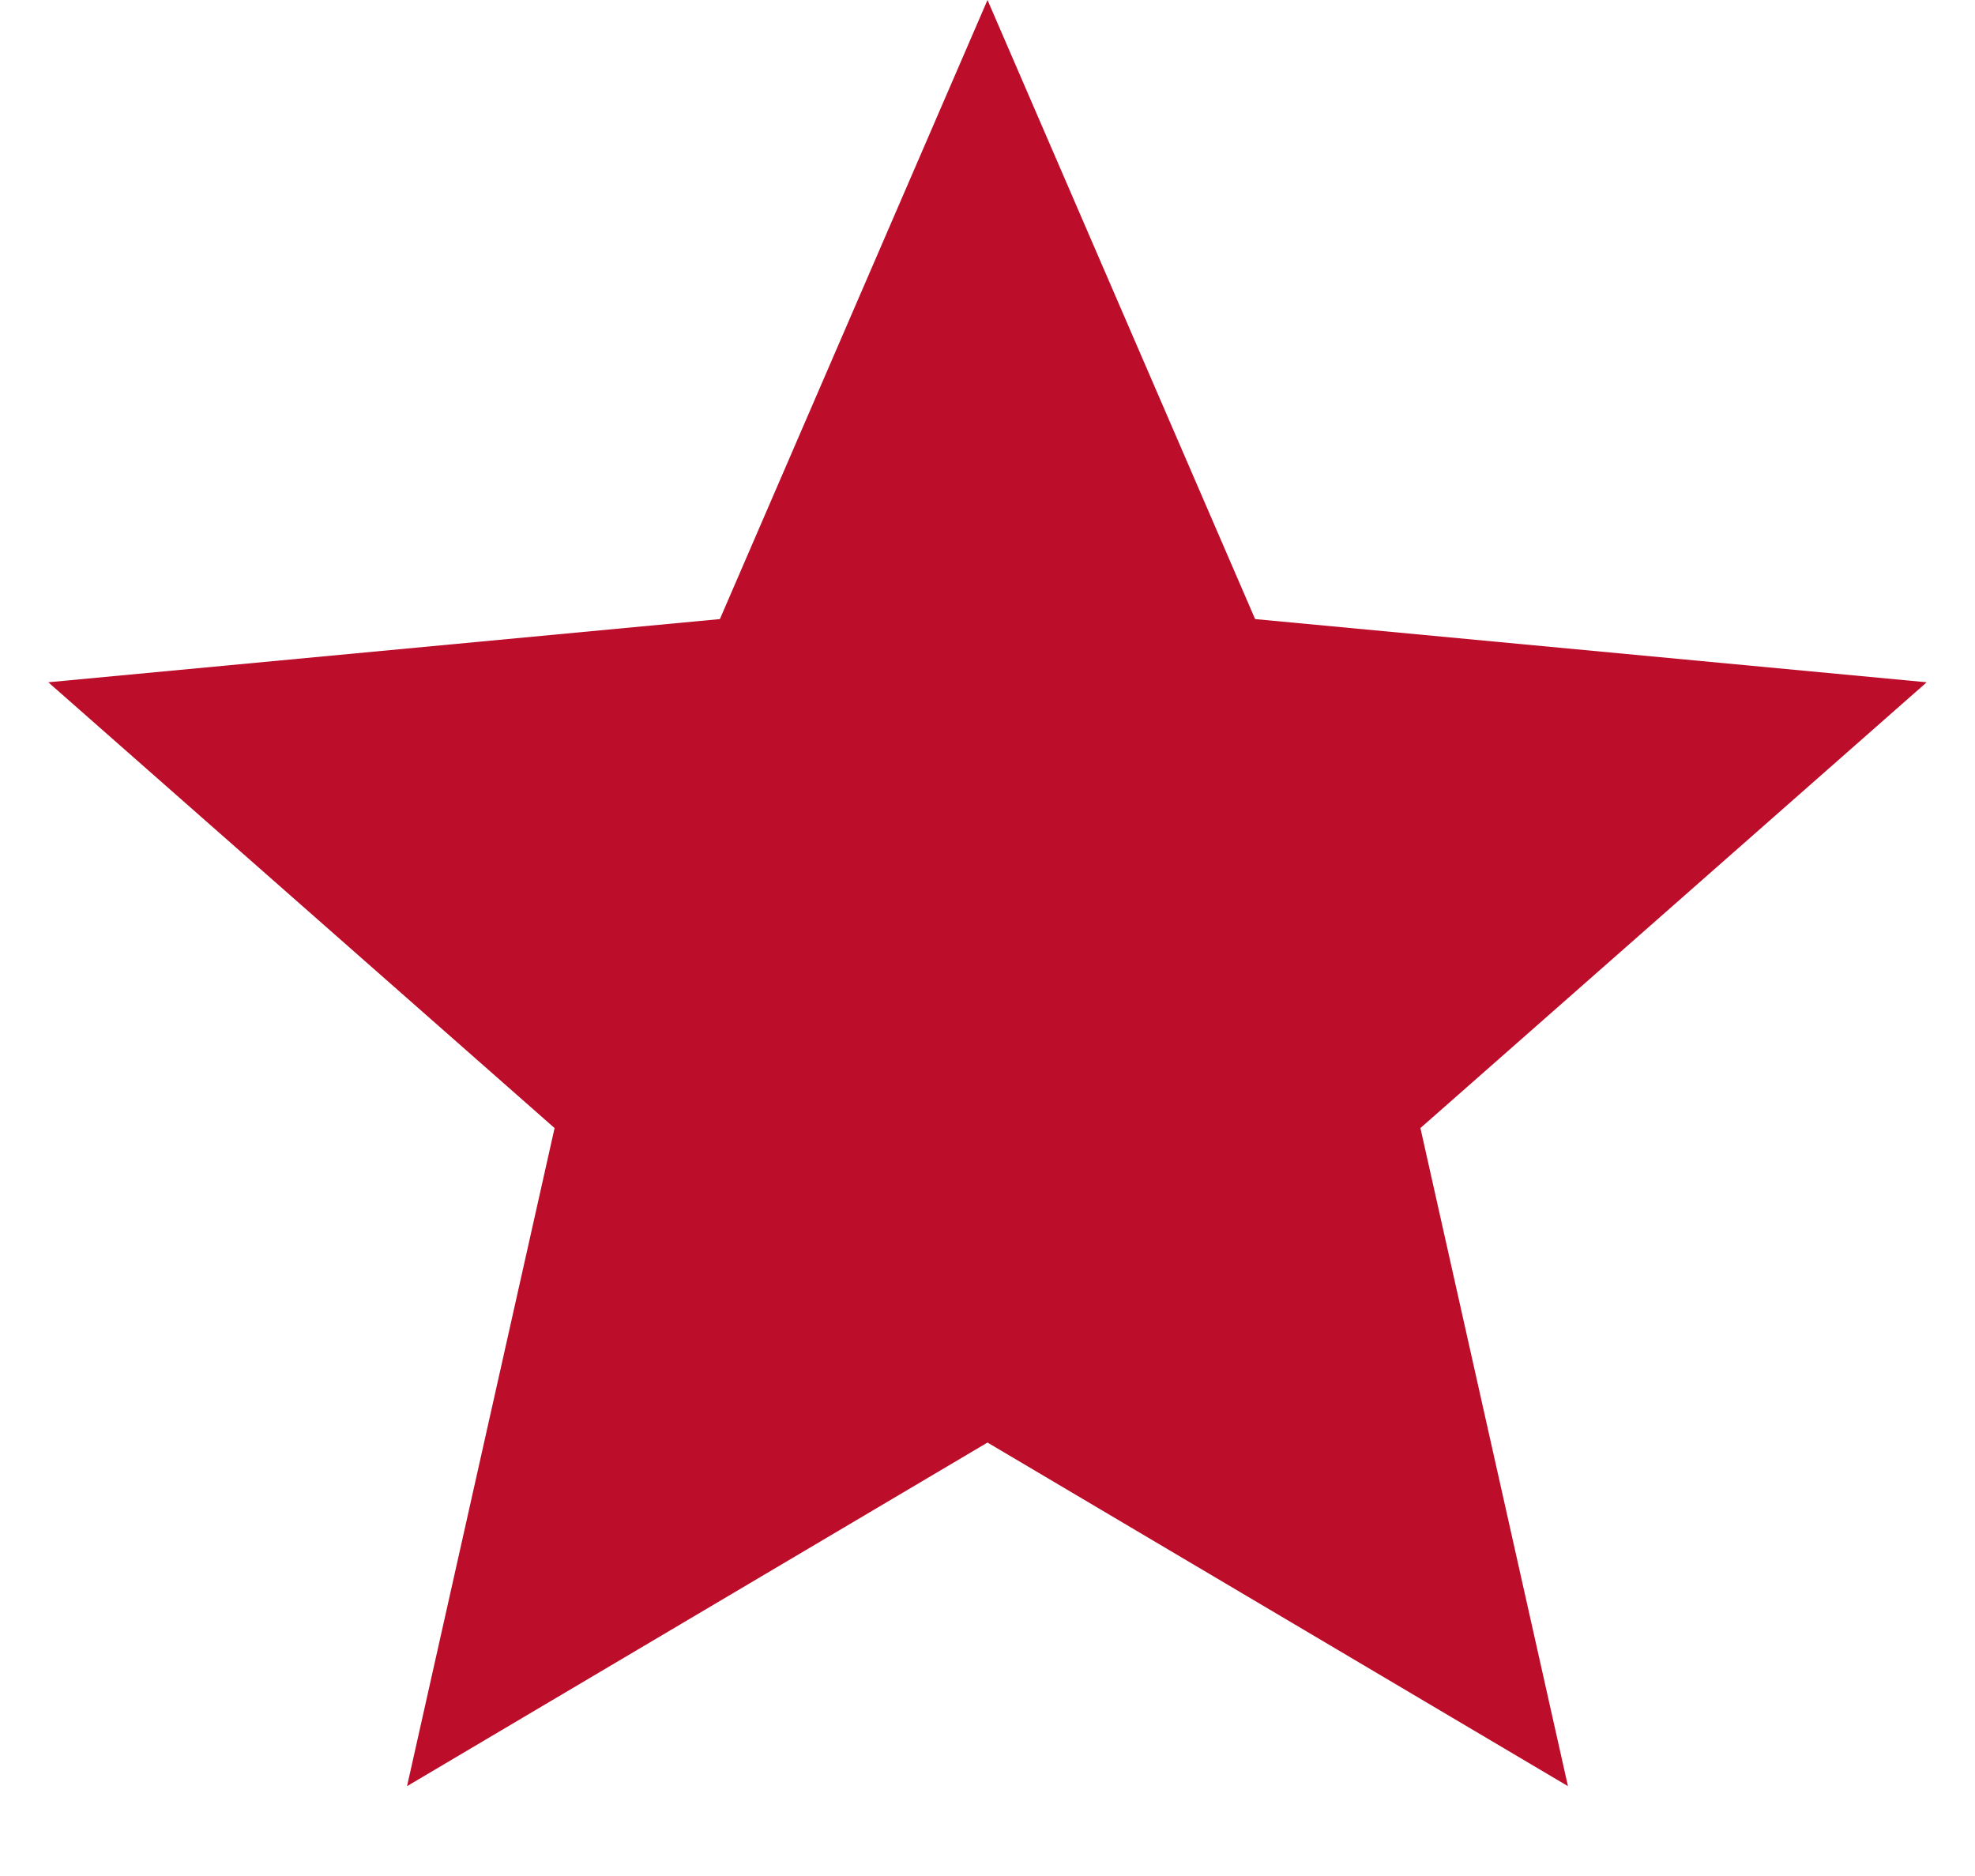 <svg width="20" height="19" viewBox="0 0 20 19" fill="none" xmlns="http://www.w3.org/2000/svg">
<path d="M10 0L12.71 6.27L19.511 6.91L14.384 11.425L15.878 18.09L10 14.61L4.122 18.09L5.616 11.425L0.489 6.91L7.29 6.27L10 0Z" fill="#BC0D2A"/>
</svg>
